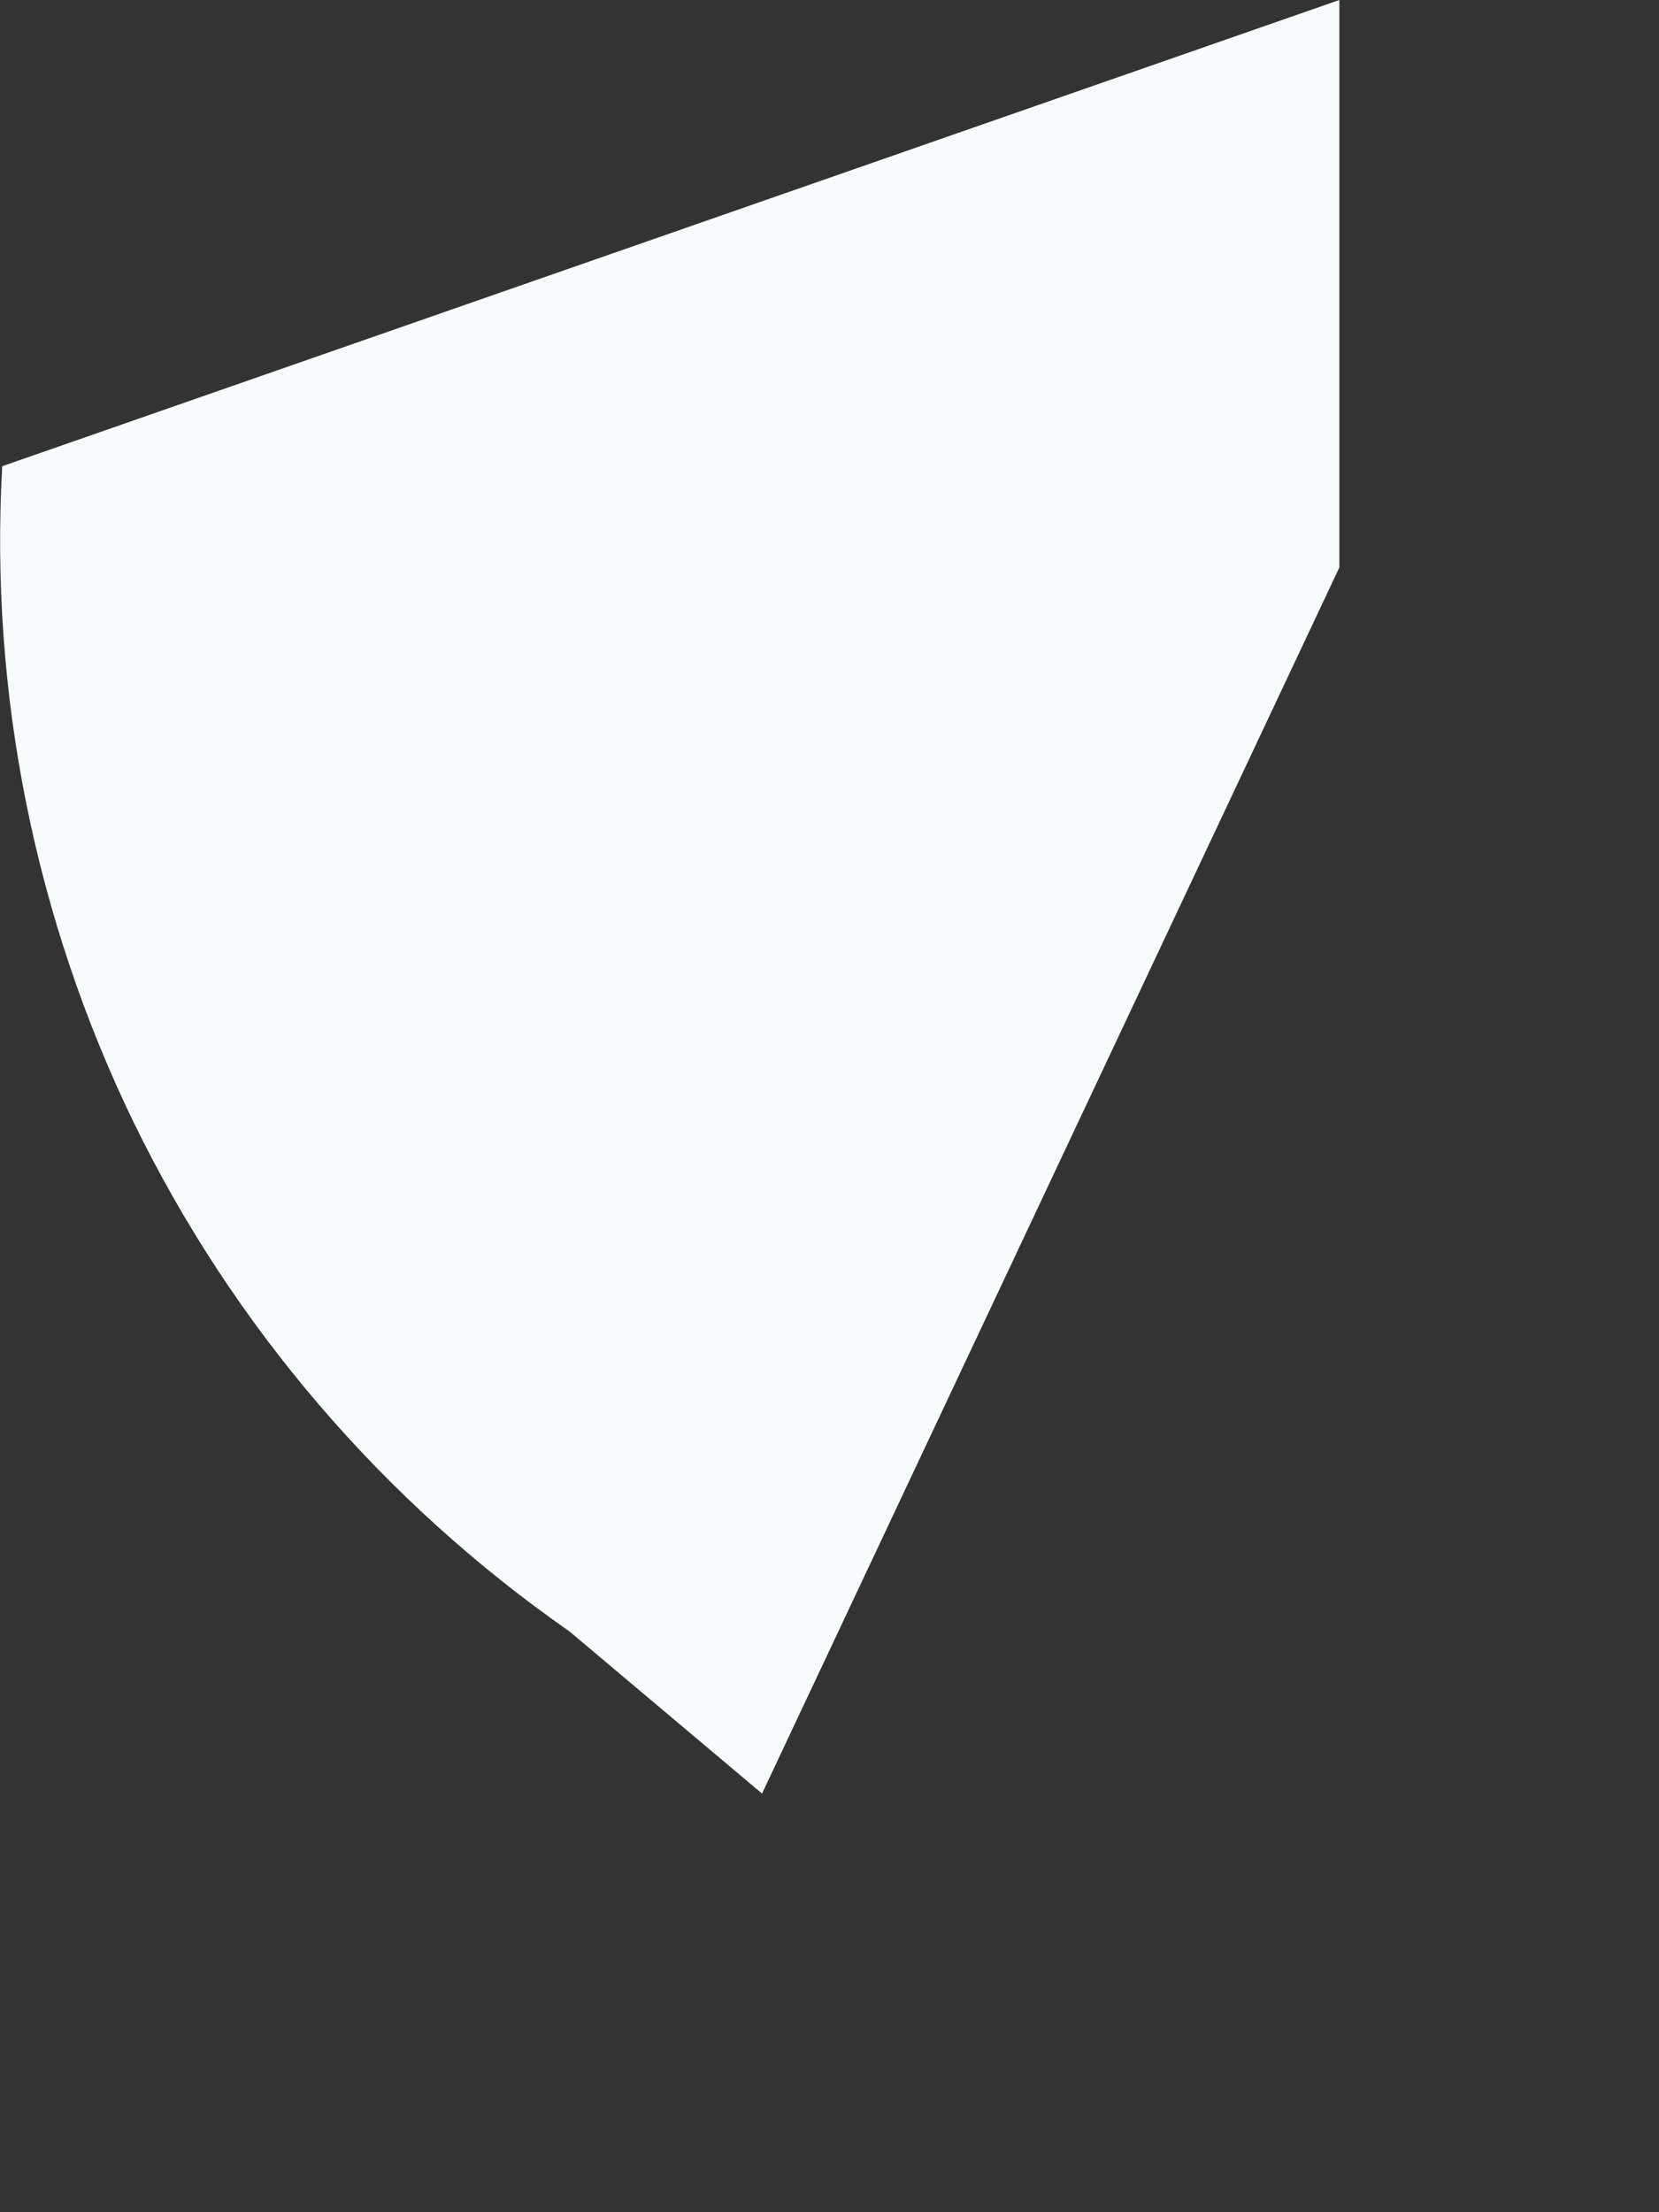<?xml version="1.0" encoding="utf-8"?>
<svg xmlns="http://www.w3.org/2000/svg" fill="none" height="100%" overflow="visible" preserveAspectRatio="none" style="display: block;" viewBox="0 0 3 4" width="100%">
<rect x="0" y="0" width="3" height="4" fill="#333333" stroke="none"/>
<path d="M0.004 0.843C-0.019 1.252 0.063 1.661 0.242 2.03C0.422 2.399 0.693 2.715 1.03 2.95L1.378 3.243L2.422 1.026V0L0.004 0.843Z" fill="#F7FBFC" id="Vector"/>
</svg>